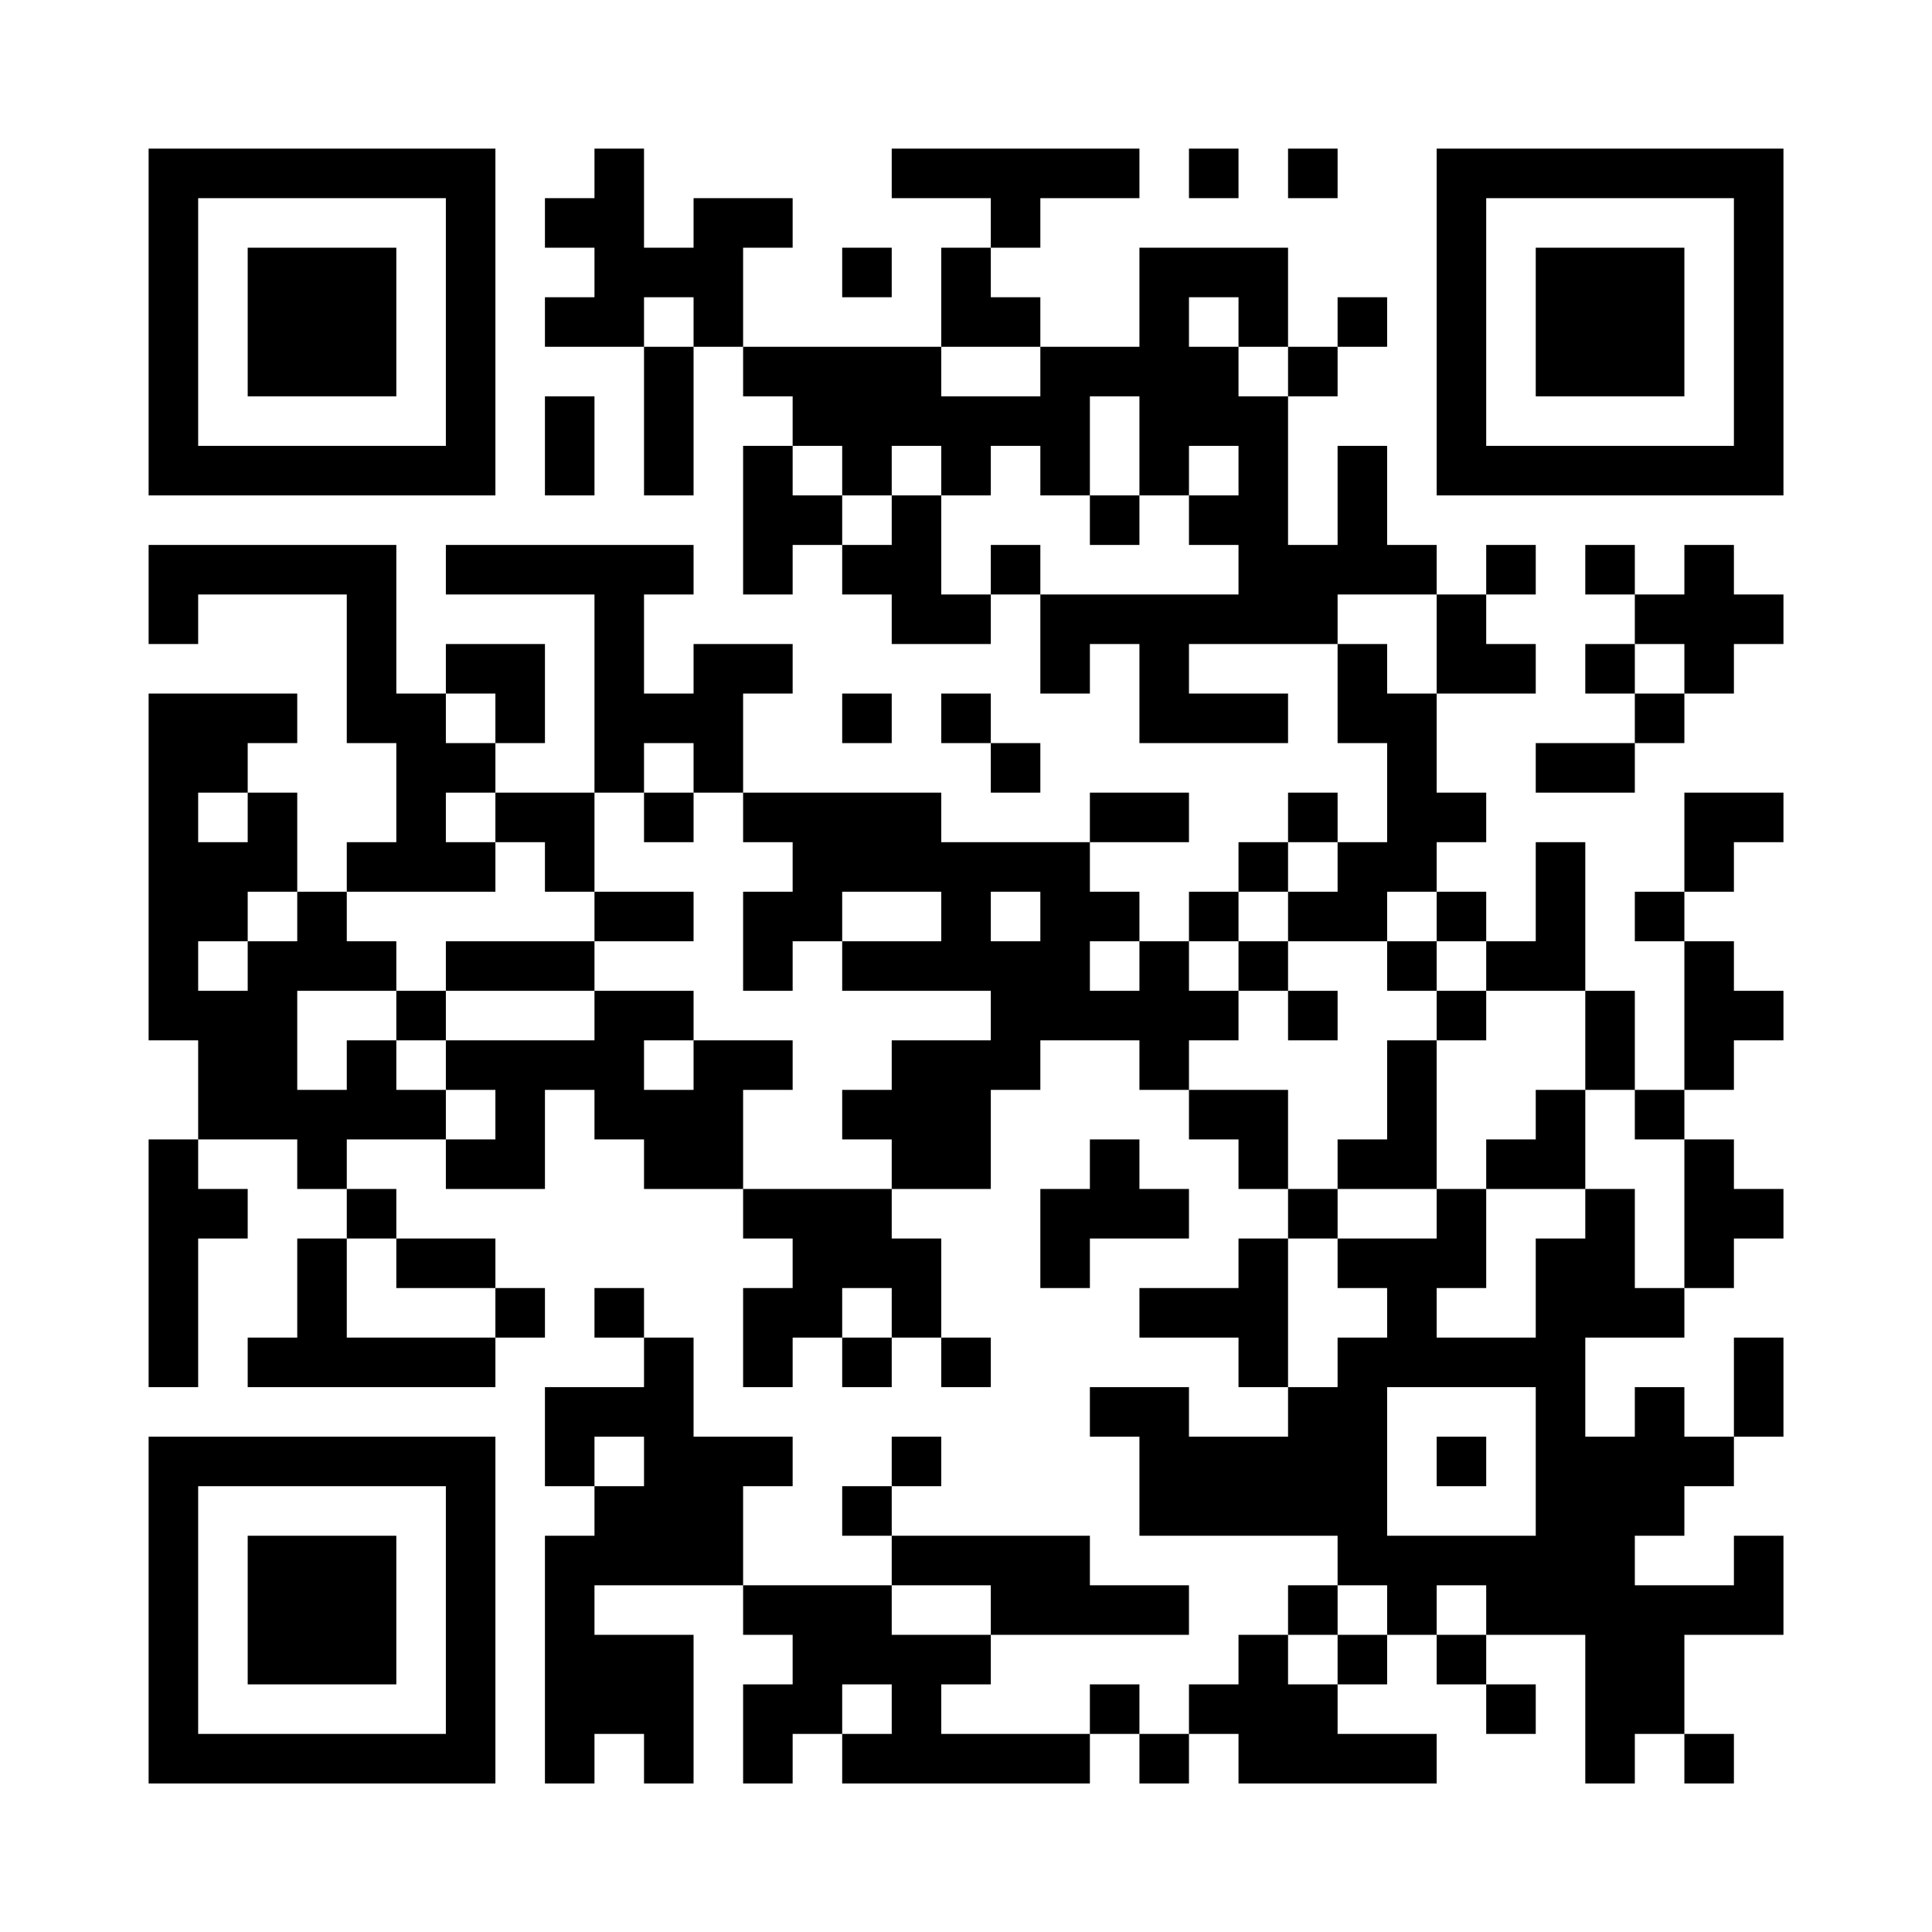 <?xml version="1.0" encoding="UTF-8"?>
<svg xmlns="http://www.w3.org/2000/svg" version="1.1" width="500" height="500" viewBox="0 0 500 500"><rect x="0" y="0" width="500" height="500" fill="#ffffff"/><g transform="scale(12.821)"><g transform="translate(3,3)"><path fill-rule="evenodd" d="M9 0L9 1L8 1L8 2L9 2L9 3L8 3L8 4L10 4L10 7L11 7L11 4L12 4L12 5L13 5L13 6L12 6L12 9L13 9L13 8L14 8L14 9L15 9L15 10L17 10L17 9L18 9L18 11L19 11L19 10L20 10L20 12L23 12L23 11L21 11L21 10L24 10L24 12L25 12L25 14L24 14L24 13L23 13L23 14L22 14L22 15L21 15L21 16L20 16L20 15L19 15L19 14L21 14L21 13L19 13L19 14L16 14L16 13L12 13L12 11L13 11L13 10L11 10L11 11L10 11L10 9L11 9L11 8L6 8L6 9L9 9L9 13L7 13L7 12L8 12L8 10L6 10L6 11L5 11L5 8L0 8L0 10L1 10L1 9L4 9L4 12L5 12L5 14L4 14L4 15L3 15L3 13L2 13L2 12L3 12L3 11L0 11L0 18L1 18L1 20L0 20L0 25L1 25L1 22L2 22L2 21L1 21L1 20L3 20L3 21L4 21L4 22L3 22L3 24L2 24L2 25L7 25L7 24L8 24L8 23L7 23L7 22L5 22L5 21L4 21L4 20L6 20L6 21L8 21L8 19L9 19L9 20L10 20L10 21L12 21L12 22L13 22L13 23L12 23L12 25L13 25L13 24L14 24L14 25L15 25L15 24L16 24L16 25L17 25L17 24L16 24L16 22L15 22L15 21L17 21L17 19L18 19L18 18L20 18L20 19L21 19L21 20L22 20L22 21L23 21L23 22L22 22L22 23L20 23L20 24L22 24L22 25L23 25L23 26L21 26L21 25L19 25L19 26L20 26L20 28L24 28L24 29L23 29L23 30L22 30L22 31L21 31L21 32L20 32L20 31L19 31L19 32L16 32L16 31L17 31L17 30L21 30L21 29L19 29L19 28L15 28L15 27L16 27L16 26L15 26L15 27L14 27L14 28L15 28L15 29L12 29L12 27L13 27L13 26L11 26L11 24L10 24L10 23L9 23L9 24L10 24L10 25L8 25L8 27L9 27L9 28L8 28L8 33L9 33L9 32L10 32L10 33L11 33L11 30L9 30L9 29L12 29L12 30L13 30L13 31L12 31L12 33L13 33L13 32L14 32L14 33L19 33L19 32L20 32L20 33L21 33L21 32L22 32L22 33L26 33L26 32L24 32L24 31L25 31L25 30L26 30L26 31L27 31L27 32L28 32L28 31L27 31L27 30L29 30L29 33L30 33L30 32L31 32L31 33L32 33L32 32L31 32L31 30L33 30L33 28L32 28L32 29L30 29L30 28L31 28L31 27L32 27L32 26L33 26L33 24L32 24L32 26L31 26L31 25L30 25L30 26L29 26L29 24L31 24L31 23L32 23L32 22L33 22L33 21L32 21L32 20L31 20L31 19L32 19L32 18L33 18L33 17L32 17L32 16L31 16L31 15L32 15L32 14L33 14L33 13L31 13L31 15L30 15L30 16L31 16L31 19L30 19L30 17L29 17L29 14L28 14L28 16L27 16L27 15L26 15L26 14L27 14L27 13L26 13L26 11L28 11L28 10L27 10L27 9L28 9L28 8L27 8L27 9L26 9L26 8L25 8L25 6L24 6L24 8L23 8L23 5L24 5L24 4L25 4L25 3L24 3L24 4L23 4L23 2L20 2L20 4L18 4L18 3L17 3L17 2L18 2L18 1L20 1L20 0L15 0L15 1L17 1L17 2L16 2L16 4L12 4L12 2L13 2L13 1L11 1L11 2L10 2L10 0ZM21 0L21 1L22 1L22 0ZM23 0L23 1L24 1L24 0ZM14 2L14 3L15 3L15 2ZM10 3L10 4L11 4L11 3ZM21 3L21 4L22 4L22 5L23 5L23 4L22 4L22 3ZM16 4L16 5L18 5L18 4ZM8 5L8 7L9 7L9 5ZM19 5L19 7L18 7L18 6L17 6L17 7L16 7L16 6L15 6L15 7L14 7L14 6L13 6L13 7L14 7L14 8L15 8L15 7L16 7L16 9L17 9L17 8L18 8L18 9L22 9L22 8L21 8L21 7L22 7L22 6L21 6L21 7L20 7L20 5ZM19 7L19 8L20 8L20 7ZM29 8L29 9L30 9L30 10L29 10L29 11L30 11L30 12L28 12L28 13L30 13L30 12L31 12L31 11L32 11L32 10L33 10L33 9L32 9L32 8L31 8L31 9L30 9L30 8ZM24 9L24 10L25 10L25 11L26 11L26 9ZM30 10L30 11L31 11L31 10ZM6 11L6 12L7 12L7 11ZM14 11L14 12L15 12L15 11ZM16 11L16 12L17 12L17 13L18 13L18 12L17 12L17 11ZM10 12L10 13L9 13L9 15L8 15L8 14L7 14L7 13L6 13L6 14L7 14L7 15L4 15L4 16L5 16L5 17L3 17L3 19L4 19L4 18L5 18L5 19L6 19L6 20L7 20L7 19L6 19L6 18L9 18L9 17L11 17L11 18L10 18L10 19L11 19L11 18L13 18L13 19L12 19L12 21L15 21L15 20L14 20L14 19L15 19L15 18L17 18L17 17L14 17L14 16L16 16L16 15L14 15L14 16L13 16L13 17L12 17L12 15L13 15L13 14L12 14L12 13L11 13L11 12ZM1 13L1 14L2 14L2 13ZM10 13L10 14L11 14L11 13ZM23 14L23 15L22 15L22 16L21 16L21 17L22 17L22 18L21 18L21 19L23 19L23 21L24 21L24 22L23 22L23 25L24 25L24 24L25 24L25 23L24 23L24 22L26 22L26 21L27 21L27 23L26 23L26 24L28 24L28 22L29 22L29 21L30 21L30 23L31 23L31 20L30 20L30 19L29 19L29 17L27 17L27 16L26 16L26 15L25 15L25 16L23 16L23 15L24 15L24 14ZM2 15L2 16L1 16L1 17L2 17L2 16L3 16L3 15ZM9 15L9 16L6 16L6 17L5 17L5 18L6 18L6 17L9 17L9 16L11 16L11 15ZM17 15L17 16L18 16L18 15ZM19 16L19 17L20 17L20 16ZM22 16L22 17L23 17L23 18L24 18L24 17L23 17L23 16ZM25 16L25 17L26 17L26 18L25 18L25 20L24 20L24 21L26 21L26 18L27 18L27 17L26 17L26 16ZM28 19L28 20L27 20L27 21L29 21L29 19ZM19 20L19 21L18 21L18 23L19 23L19 22L21 22L21 21L20 21L20 20ZM4 22L4 24L7 24L7 23L5 23L5 22ZM14 23L14 24L15 24L15 23ZM25 25L25 28L28 28L28 25ZM9 26L9 27L10 27L10 26ZM26 26L26 27L27 27L27 26ZM15 29L15 30L17 30L17 29ZM24 29L24 30L23 30L23 31L24 31L24 30L25 30L25 29ZM26 29L26 30L27 30L27 29ZM14 31L14 32L15 32L15 31ZM0 0L0 7L7 7L7 0ZM1 1L1 6L6 6L6 1ZM2 2L2 5L5 5L5 2ZM26 0L26 7L33 7L33 0ZM27 1L27 6L32 6L32 1ZM28 2L28 5L31 5L31 2ZM0 26L0 33L7 33L7 26ZM1 27L1 32L6 32L6 27ZM2 28L2 31L5 31L5 28Z" fill="#000000"/></g></g></svg>
